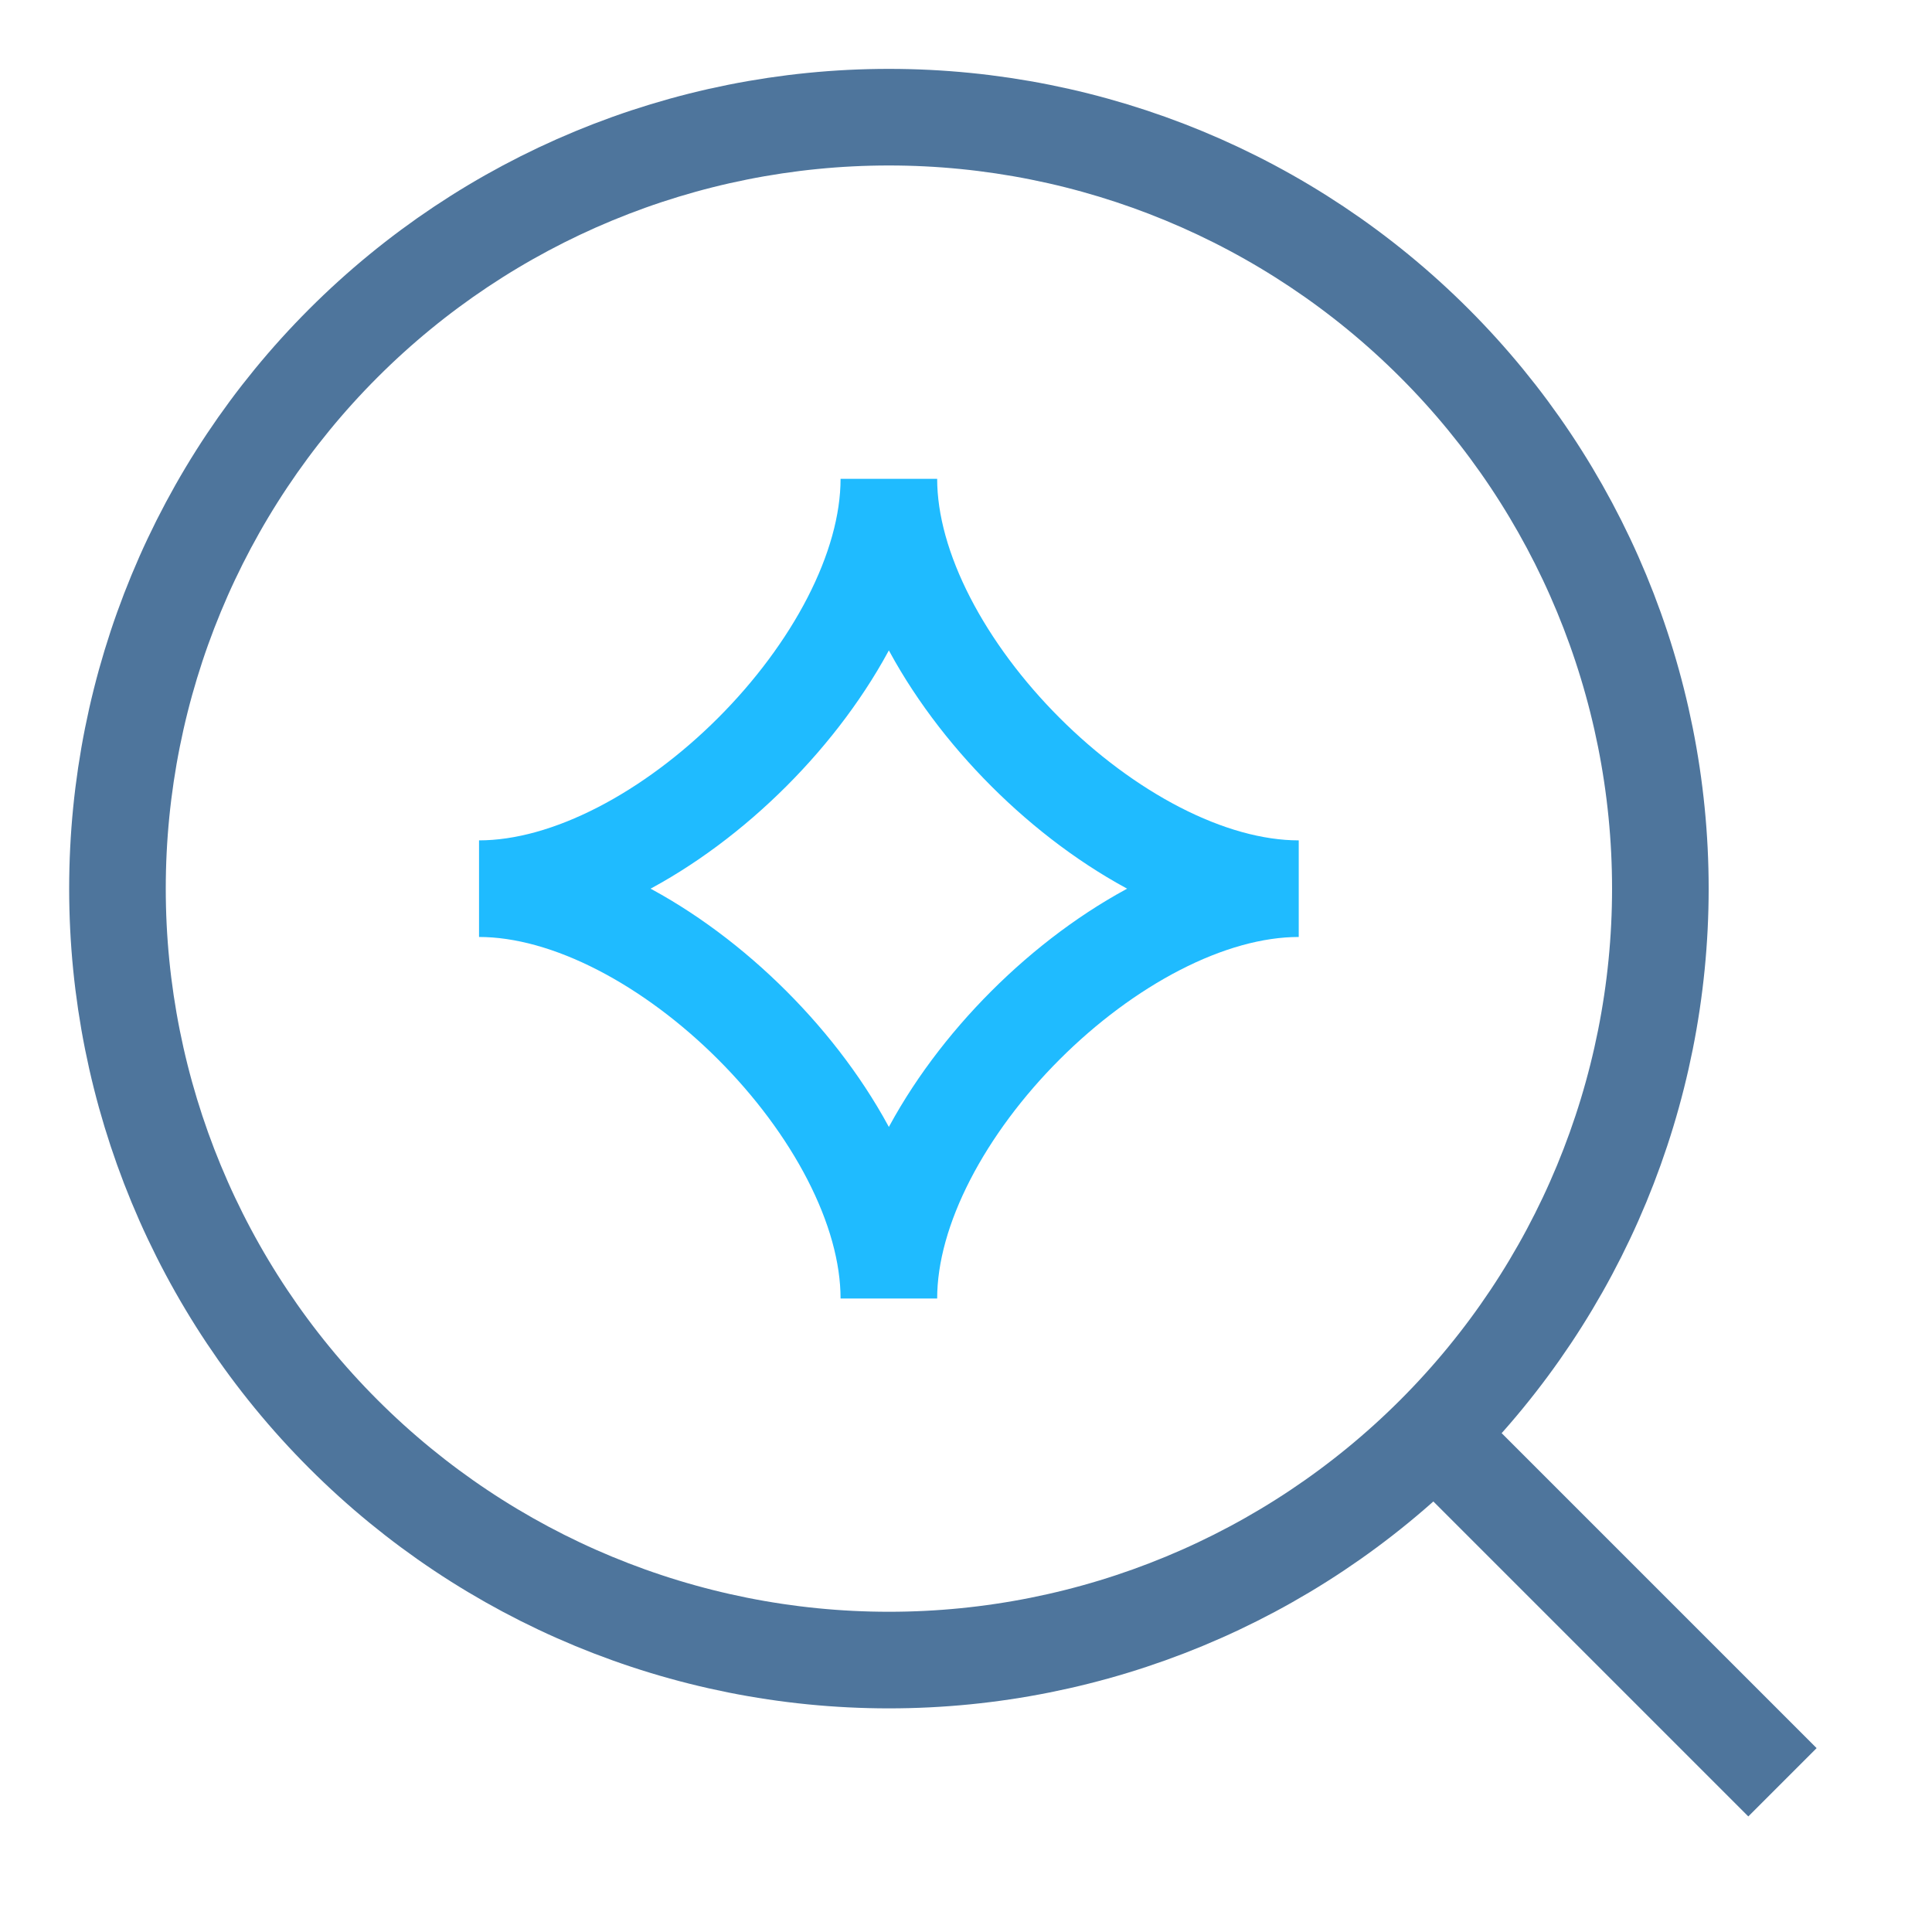 <svg width="40" height="40" viewBox="0 0 40 40" fill="none" xmlns="http://www.w3.org/2000/svg">
<path d="M9.918 18.399C13.689 18.399 18.403 13.685 18.403 9.914C18.403 13.685 23.117 18.399 26.889 18.399C23.117 18.399 18.403 23.113 18.403 26.884C18.403 23.113 13.689 18.399 9.918 18.399Z" stroke="#1FBBFF" stroke-width="2"/>
<path d="M29.703 29.699L36.904 36.9" stroke="#4E759C" stroke-width="2"/>
<path d="M2.432 18.398C2.432 22.634 4.114 26.697 7.11 29.692C10.105 32.687 14.168 34.37 18.404 34.37C22.64 34.37 26.703 32.687 29.698 29.692C32.693 26.697 34.376 22.634 34.376 18.398C34.376 14.162 32.693 10.099 29.698 7.104C26.703 4.109 22.64 2.426 18.404 2.426C14.168 2.426 10.105 4.109 7.11 7.104C4.114 10.099 2.432 14.162 2.432 18.398Z" stroke="#4E759C" stroke-width="2"/>
</svg>
